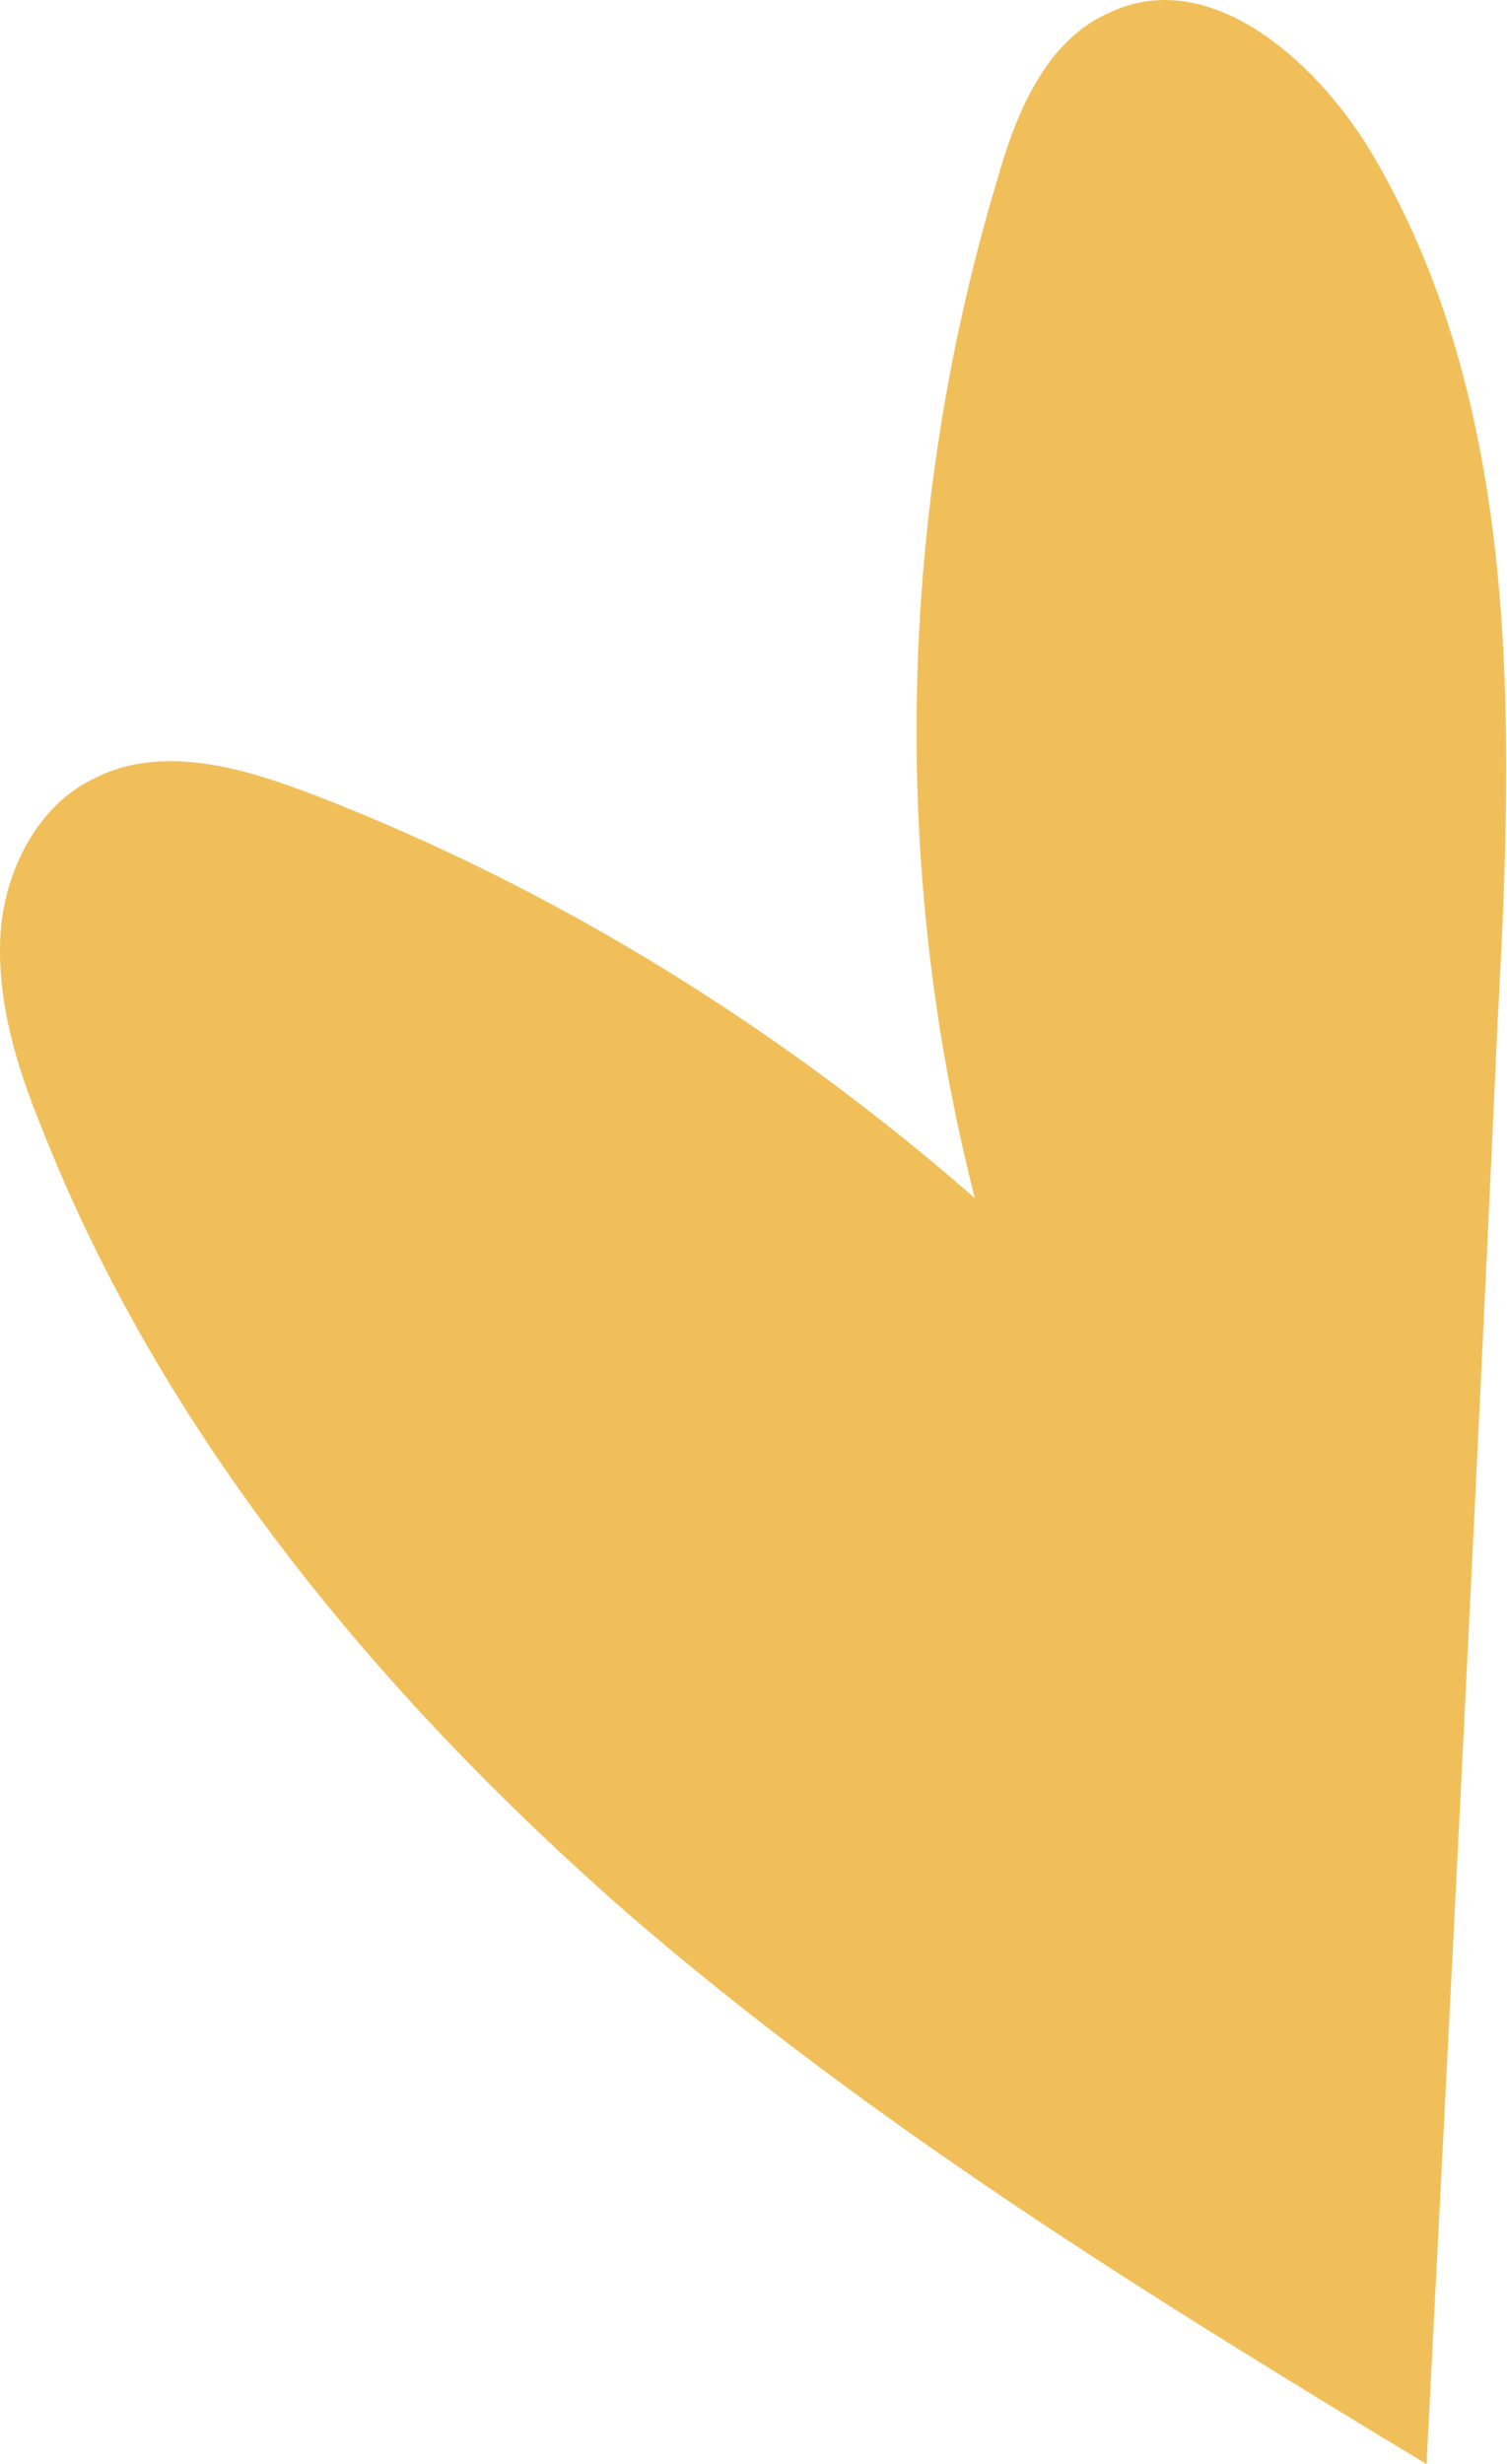 <?xml version="1.0" encoding="UTF-8"?> <svg xmlns="http://www.w3.org/2000/svg" width="608" height="994" viewBox="0 0 608 994" fill="none"> <path d="M552.341 59.959C614.191 162.759 610.878 290.982 604.251 411.468C595.415 606.014 585.475 800.56 575.534 994C463.983 926.572 351.327 856.934 251.925 770.714C152.522 683.39 65.269 578.38 16.672 454.578C6.732 430.259 -0.999 404.836 0.105 378.307C1.21 352.883 14.463 325.249 37.657 314.195C65.269 299.825 98.403 309.774 127.119 320.827C224.313 358.41 314.879 414.784 393.297 483.317C359.058 349.567 362.372 205.869 402.133 73.224C409.864 45.589 422.013 15.744 448.52 4.691C487.177 -12.995 529.147 22.377 552.341 59.959Z" fill="#F1BF5A"></path> </svg> 